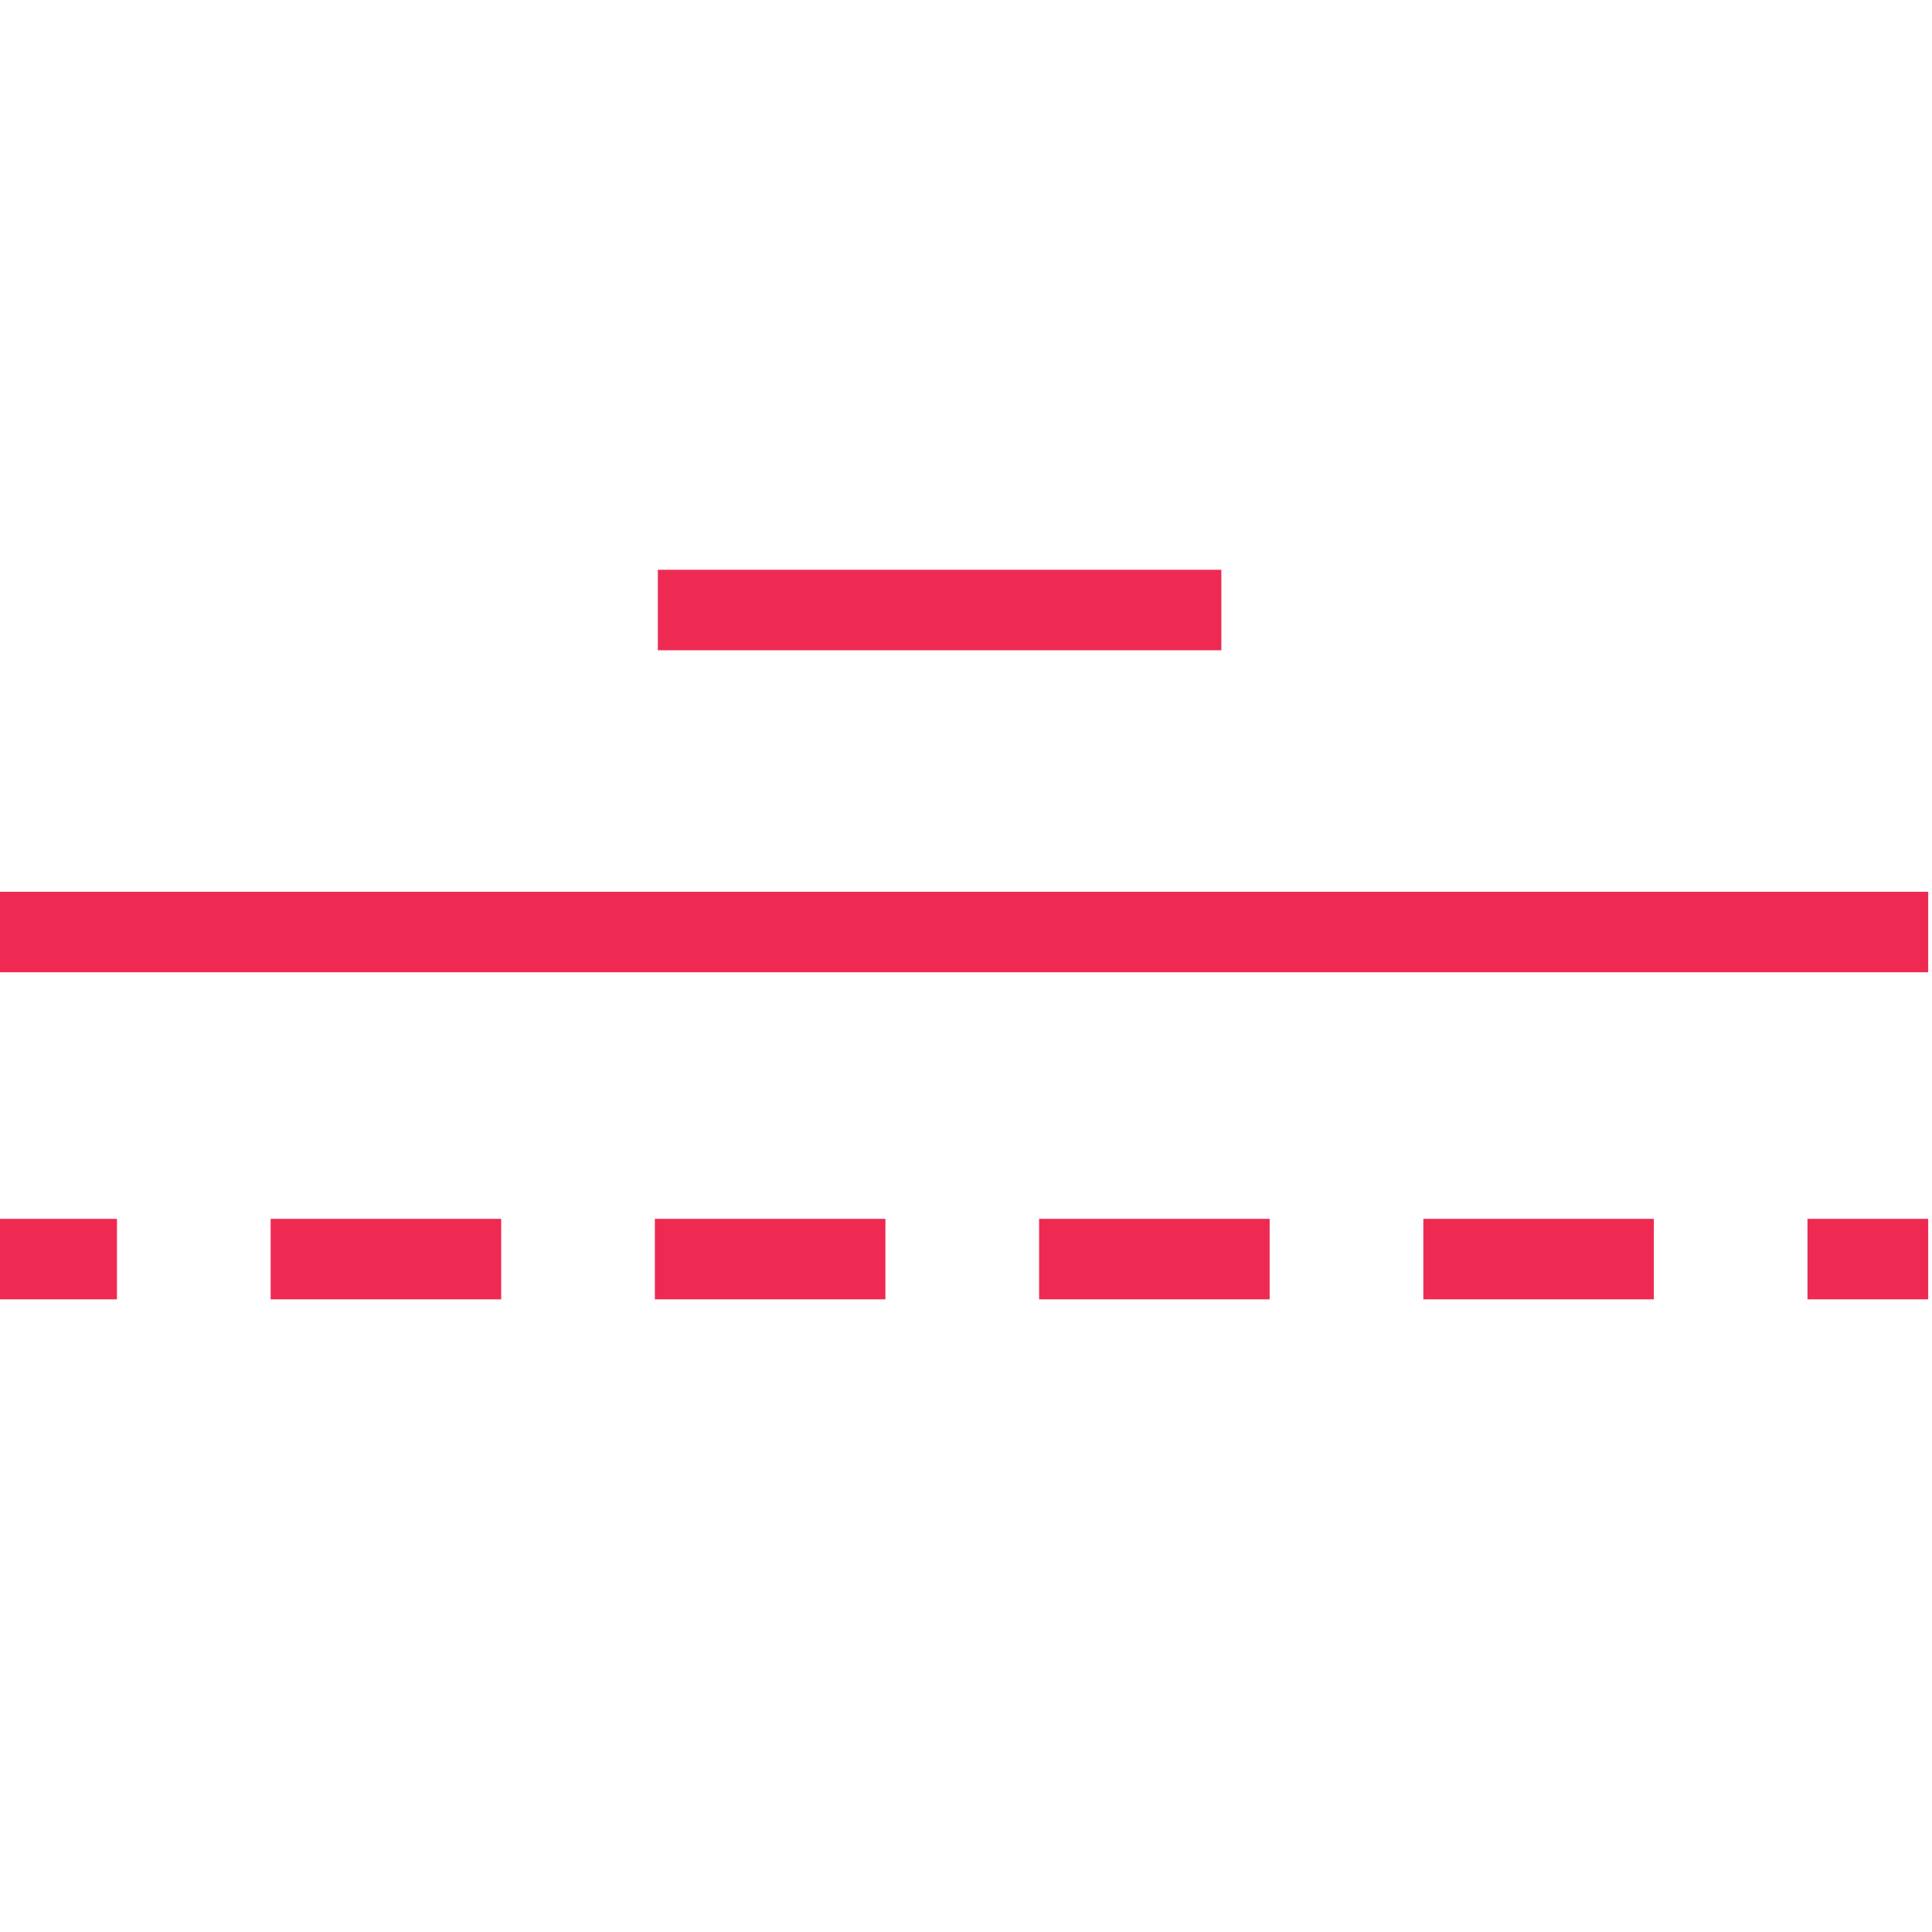 <svg xmlns="http://www.w3.org/2000/svg" xmlns:xlink="http://www.w3.org/1999/xlink" x="0px" y="0px"
	 width="24px" height="24px" viewBox="0 0 24 24" enable-background="new 0 0 24 24" xml:space="preserve">
<line fill="none" stroke="#EE2A53" stroke-miterlimit="10" x1="8.172" y1="7.578" x2="15.172" y2="7.578"/>
<g>
	<g>
		<line fill="none" stroke="#EE2A53" stroke-miterlimit="10" x1="-0.047" y1="15.641" x2="1.453" y2="15.641"/>
		
			<line fill="none" stroke="#EE2A53" stroke-miterlimit="10" stroke-dasharray="2.864,1.909" x1="3.362" y1="15.641" x2="21.499" y2="15.641"/>
		<line fill="none" stroke="#EE2A53" stroke-miterlimit="10" x1="22.453" y1="15.641" x2="23.953" y2="15.641"/>
	</g>
</g>
<line fill="none" stroke="#EE2A53" stroke-miterlimit="10" x1="-0.047" y1="11.578" x2="23.953" y2="11.578"/>
</svg>
